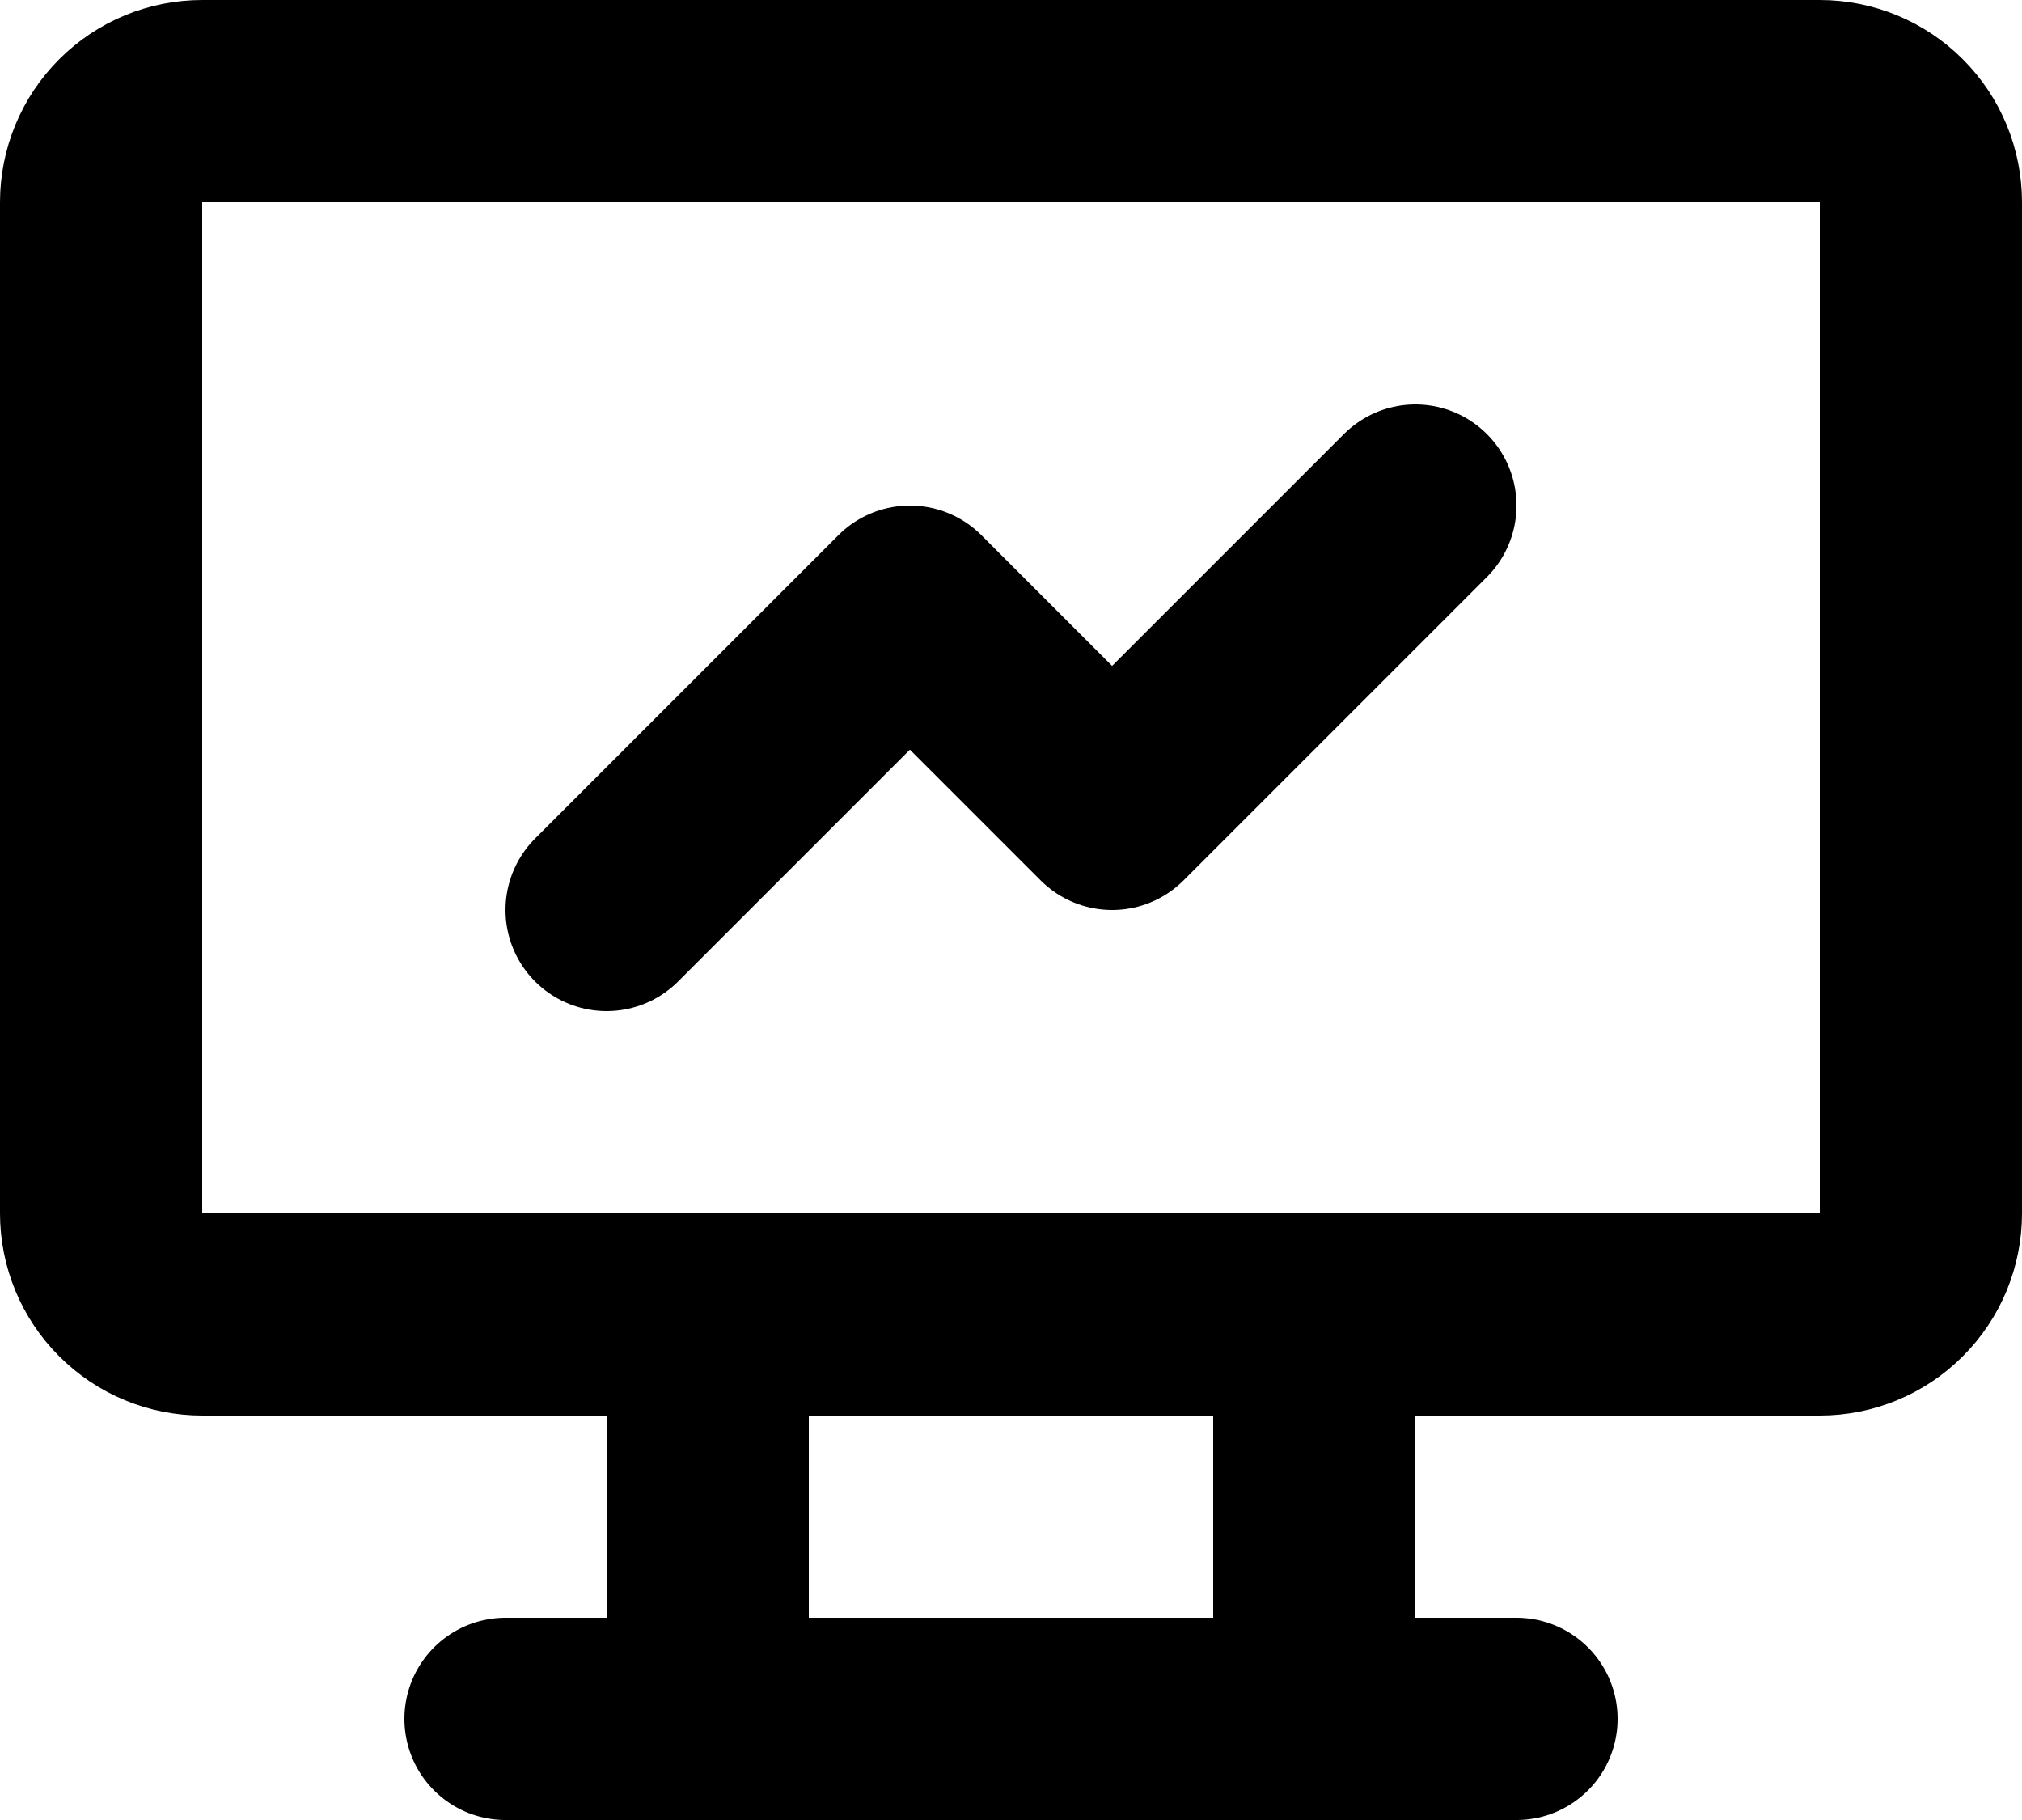 <svg width="20" height="18" viewBox="0 0 20 18" fill="none" xmlns="http://www.w3.org/2000/svg">
<path d="M5 17H15M7 13V17M13 13V17M6 9L9 6L11 8L14 5M1 2C1 1.735 1.105 1.48 1.293 1.293C1.48 1.105 1.735 1 2 1H18C18.265 1 18.52 1.105 18.707 1.293C18.895 1.48 19 1.735 19 2V12C19 12.265 18.895 12.52 18.707 12.707C18.52 12.895 18.265 13 18 13H2C1.735 13 1.48 12.895 1.293 12.707C1.105 12.52 1 12.265 1 12V2Z" stroke="black" stroke-width="2" stroke-linecap="round" stroke-linejoin="round"/>
</svg>
